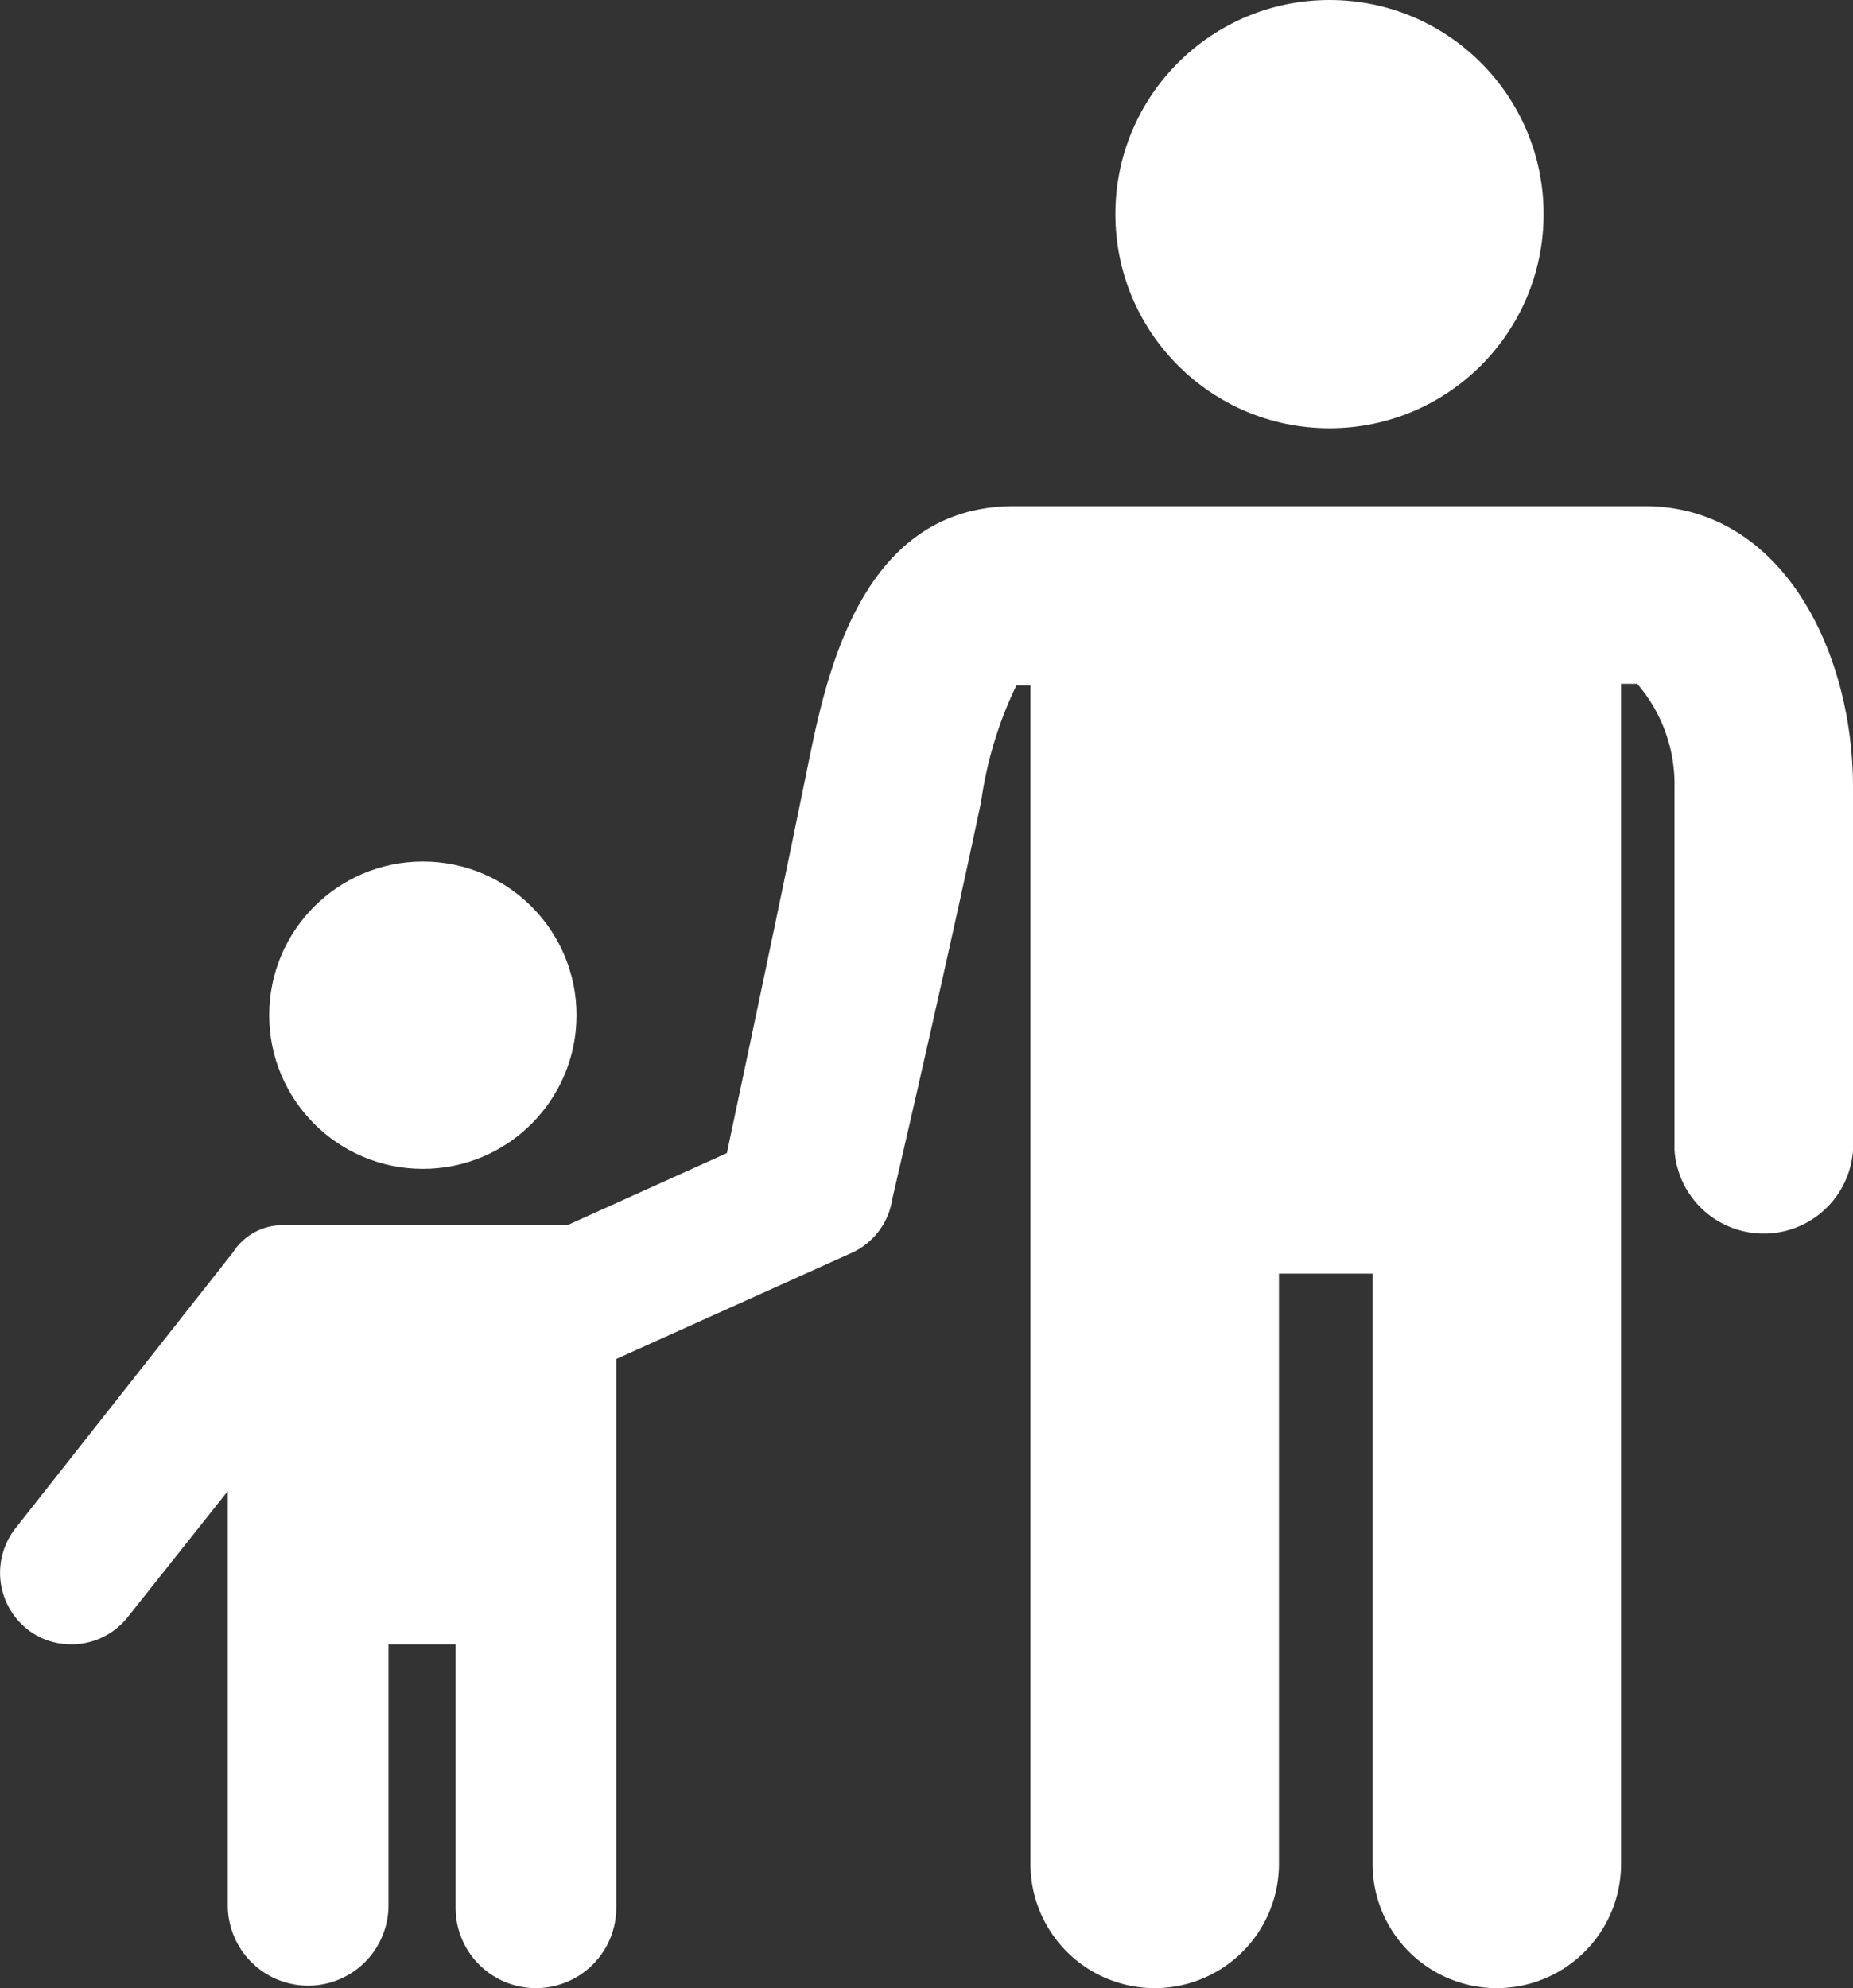 <svg xmlns="http://www.w3.org/2000/svg" viewBox="0 0 44.74 48"><rect x="0" y="0" width="44.74" height="48" fill="#333333" stroke="none"/><defs><style>.cls-1{fill:#fff;}</style></defs><title>activits co construites avec enfants</title><g id="Calque_2" data-name="Calque 2"><g id="Calque_2-2" data-name="Calque 2"><circle class="cls-1" cx="32.1" cy="5.17" r="5.17"/><path class="cls-1" d="M39.71,12.22H24.49c-3.78,0-4.57,4.26-5,6.34-.65,3.2-1.55,7.43-1.94,9.28L13.7,29.58l-.15,0H6.87a1.42,1.42,0,0,0-1.24.65L.38,36.89a1.74,1.74,0,0,0,.26,2.43,1.7,1.7,0,0,0,1.08.38,1.73,1.73,0,0,0,1.35-.64L5.5,36v10a1.94,1.94,0,0,0,3.88,0V39.7H11v6.36a1.94,1.94,0,0,0,3.88,0V32.81l5.68-2.56a1.7,1.7,0,0,0,.91-1h0v0a2,2,0,0,0,.08-.33c.31-1.33,1.45-6.28,2.14-9.57a9.44,9.44,0,0,1,.85-2.8h.34V45a3,3,0,0,0,6,0V30.75h2.26V45a3,3,0,0,0,6,0V16.51h.39A3.71,3.71,0,0,1,40.43,19v8.77a2.16,2.16,0,0,0,4.31,0V19C44.74,15.69,43,12.22,39.71,12.22Z"/><circle class="cls-1" cx="10.21" cy="24.51" r="3.71"/></g></g></svg>